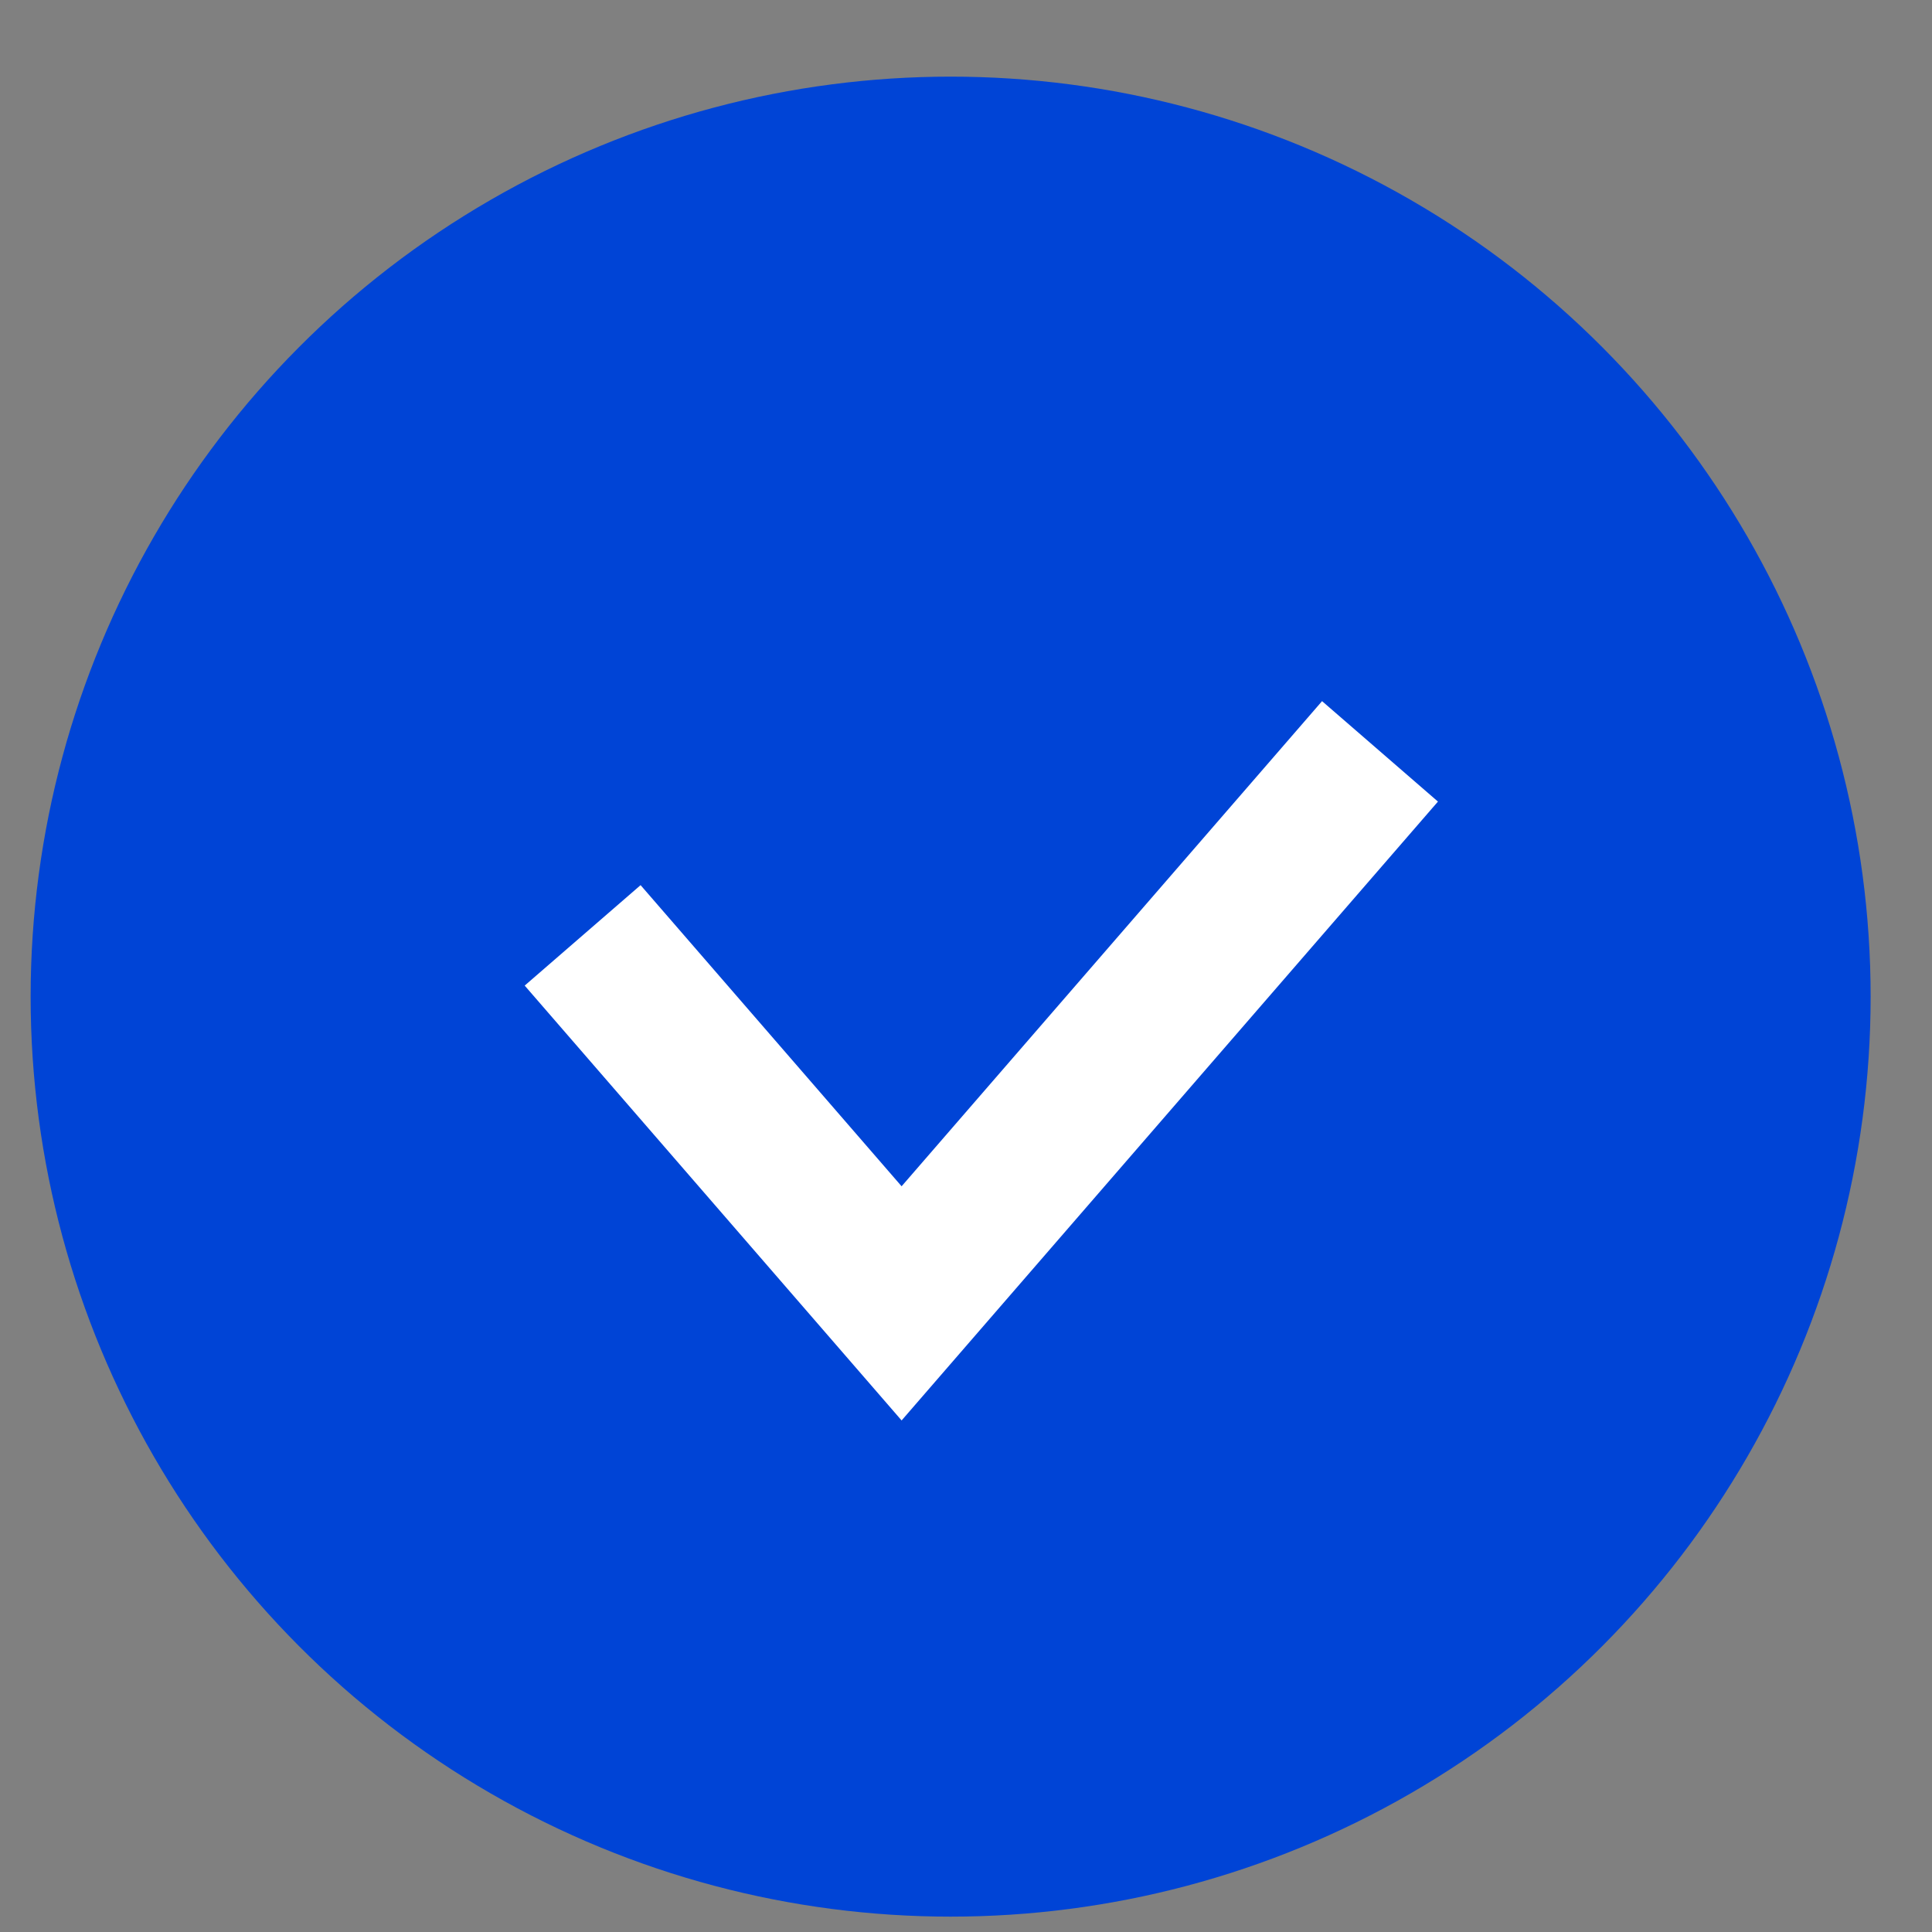<?xml version="1.0" encoding="UTF-8"?> <svg xmlns="http://www.w3.org/2000/svg" width="21" height="21" viewBox="0 0 21 21" fill="none"><rect x="0" y="0" width="21" height="21" fill="#808080" stroke="none"/><circle cx="10.333" cy="10.833" r="10" fill="#0044D6"></circle><path d="M6.333 10.167L9.8 14.167L15 8.167" stroke="white" stroke-width="1.667"></path></svg> 